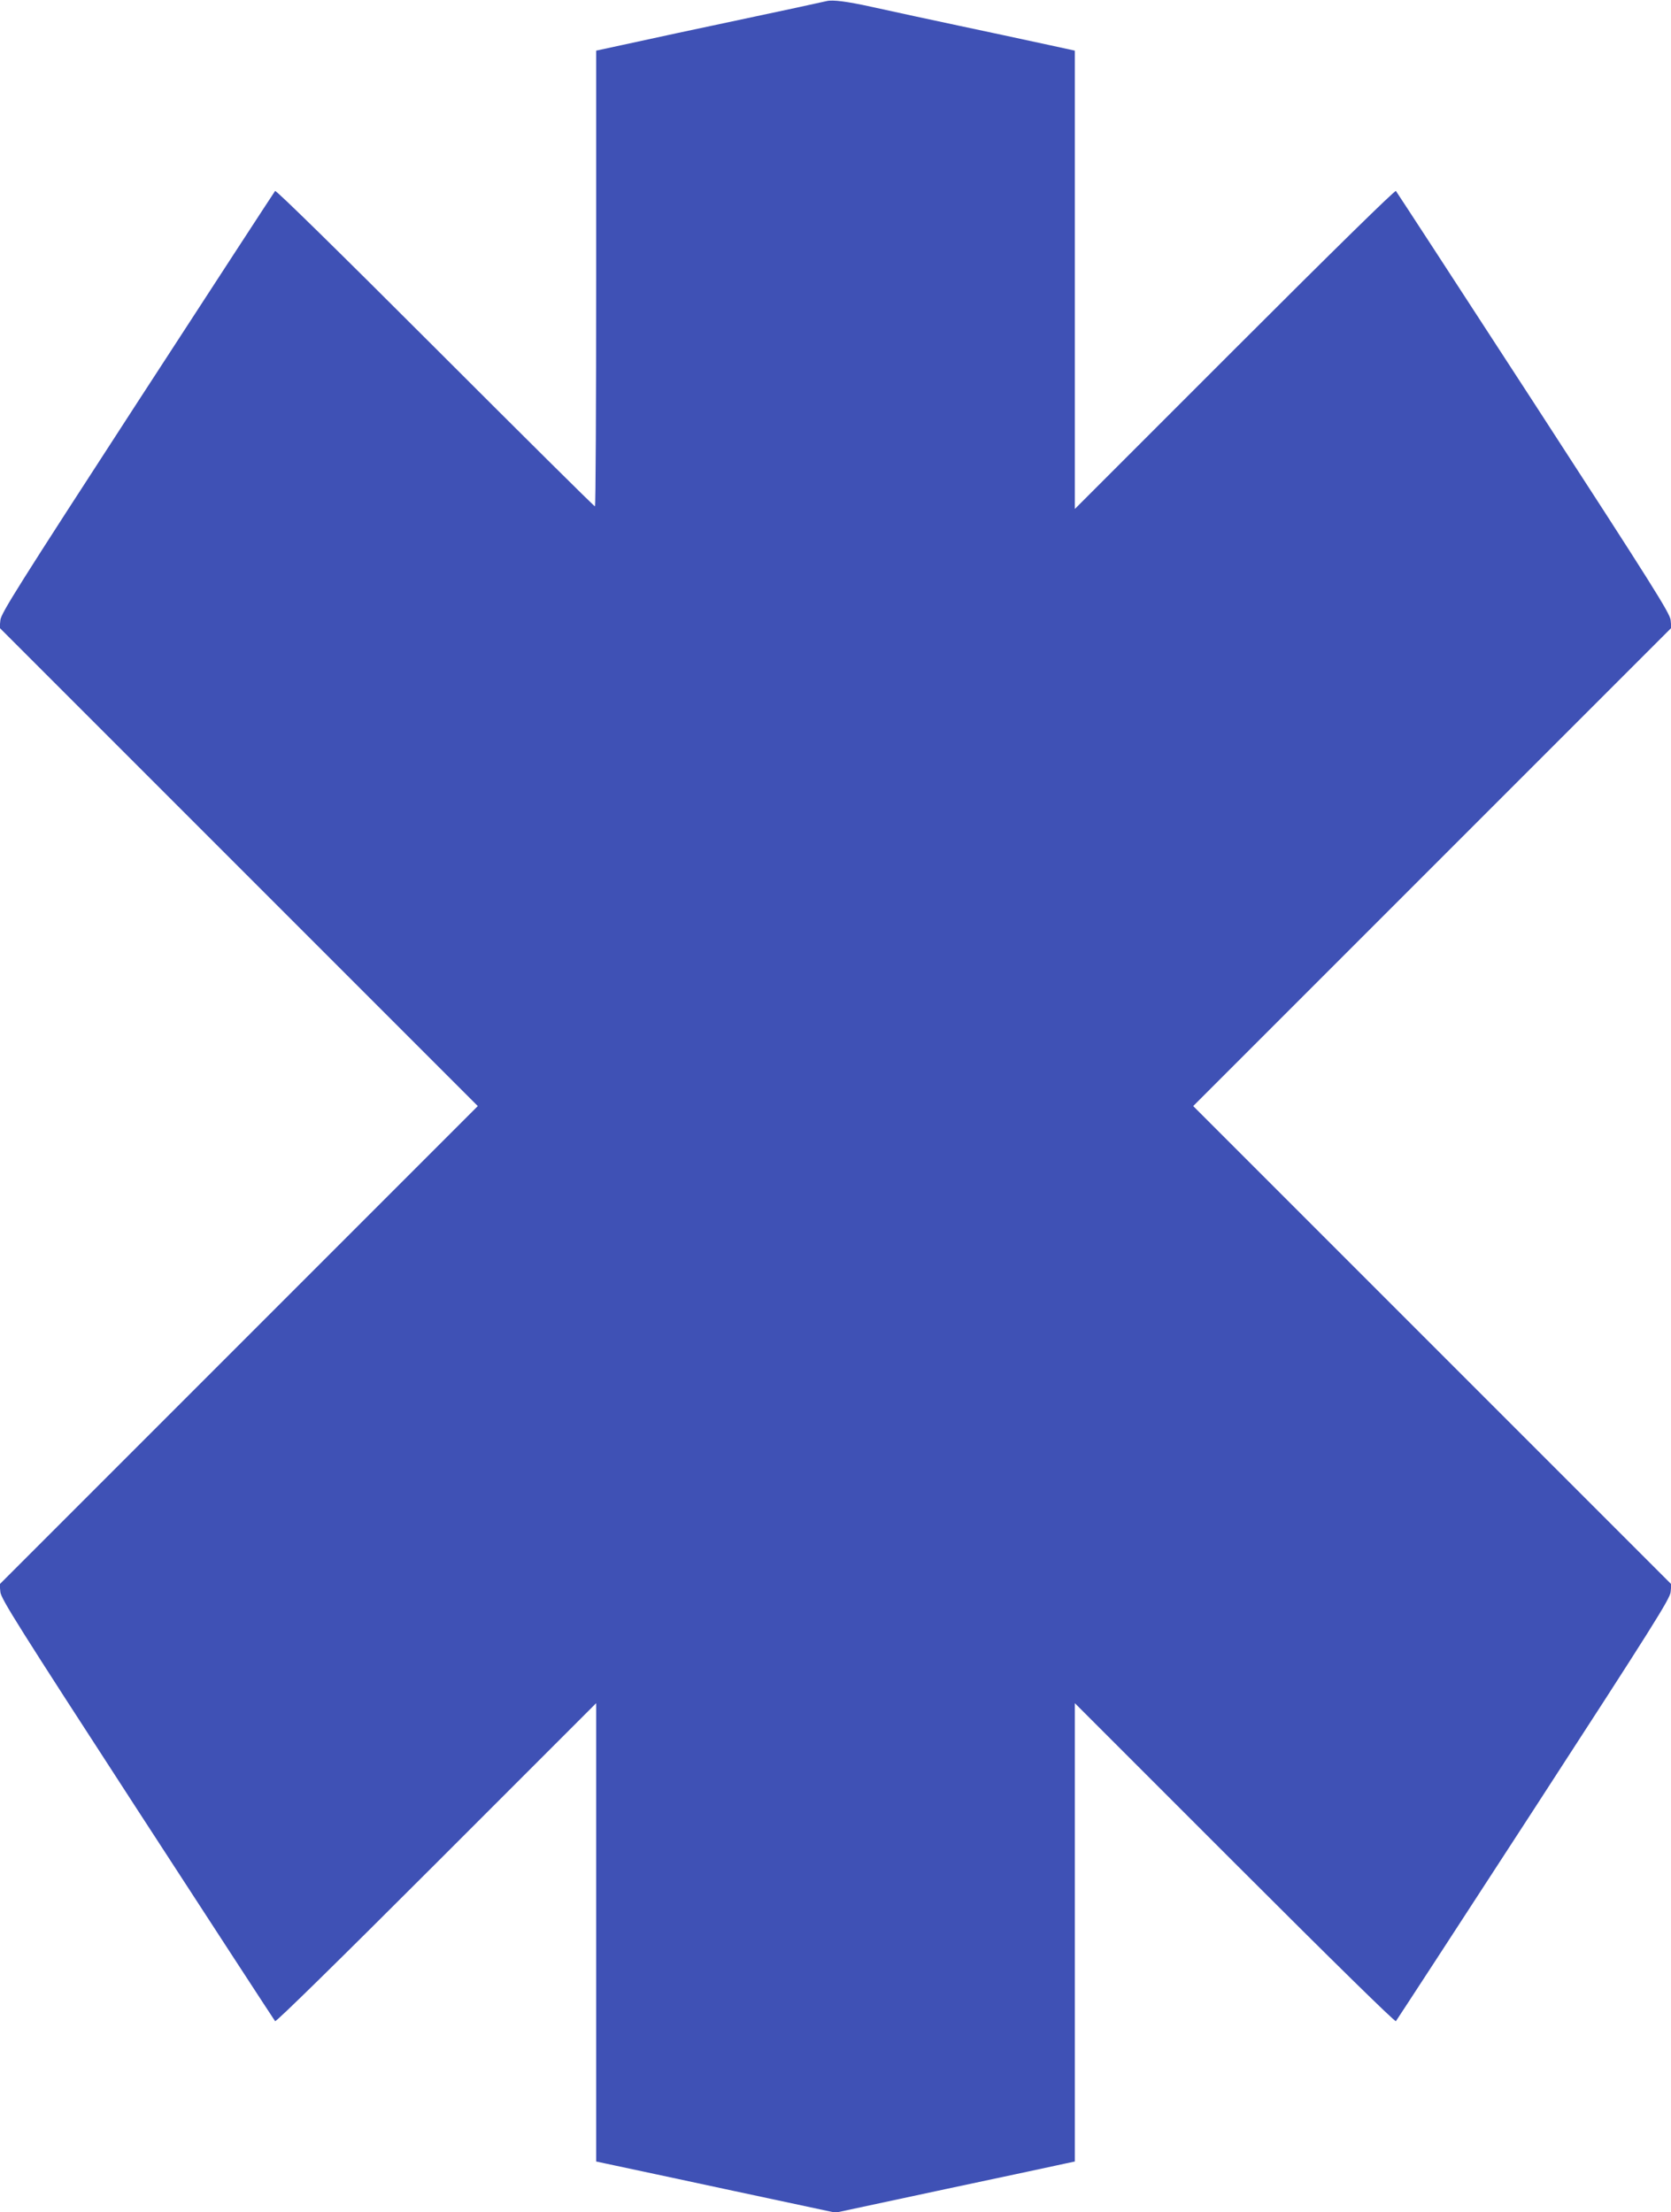 <?xml version="1.0" standalone="no"?>
<!DOCTYPE svg PUBLIC "-//W3C//DTD SVG 20010904//EN"
 "http://www.w3.org/TR/2001/REC-SVG-20010904/DTD/svg10.dtd">
<svg version="1.0" xmlns="http://www.w3.org/2000/svg"
 width="967pt" height="1280pt" viewBox="0 0 967 1280"
 preserveAspectRatio="xMidYMid meet">
<g transform="translate(0,1280) scale(0.1,-0.1)"
fill="#3f51b5" stroke="none">
<path d="M4785 12794 c-30 -7 -259 -57 -530 -114 -257 -54 -422 -90 -657 -141
l-148 -32 0 -1319 c0 -725 -3 -1318 -7 -1318 -5 0 -421 413 -925 917 -563 563
-921 914 -926 908 -5 -6 -364 -557 -798 -1225 -690 -1063 -789 -1220 -792
-1259 l-4 -44 1383 -1383 1384 -1384 -1384 -1384 -1383 -1383 4 -44 c3 -39
102 -196 792 -1259 434 -668 793 -1219 798 -1225 5 -6 365 347 933 915 l925
925 0 -1326 0 -1326 103 -22 c56 -12 367 -78 692 -148 l590 -126 645 138 c355
75 666 142 693 148 l47 10 0 1326 0 1326 925 -925 c568 -568 928 -921 933
-915 5 6 364 557 798 1225 690 1063 789 1220 792 1259 l4 44 -1383 1383 -1384
1384 1384 1384 1383 1383 -4 44 c-3 39 -102 196 -792 1259 -434 668 -793 1219
-798 1225 -5 6 -366 -348 -933 -915 l-925 -925 0 1326 0 1326 -147 32 c-169
37 -387 83 -518 111 -152 32 -373 80 -514 111 -141 31 -222 41 -256 33z"/>
</g>
</svg>
